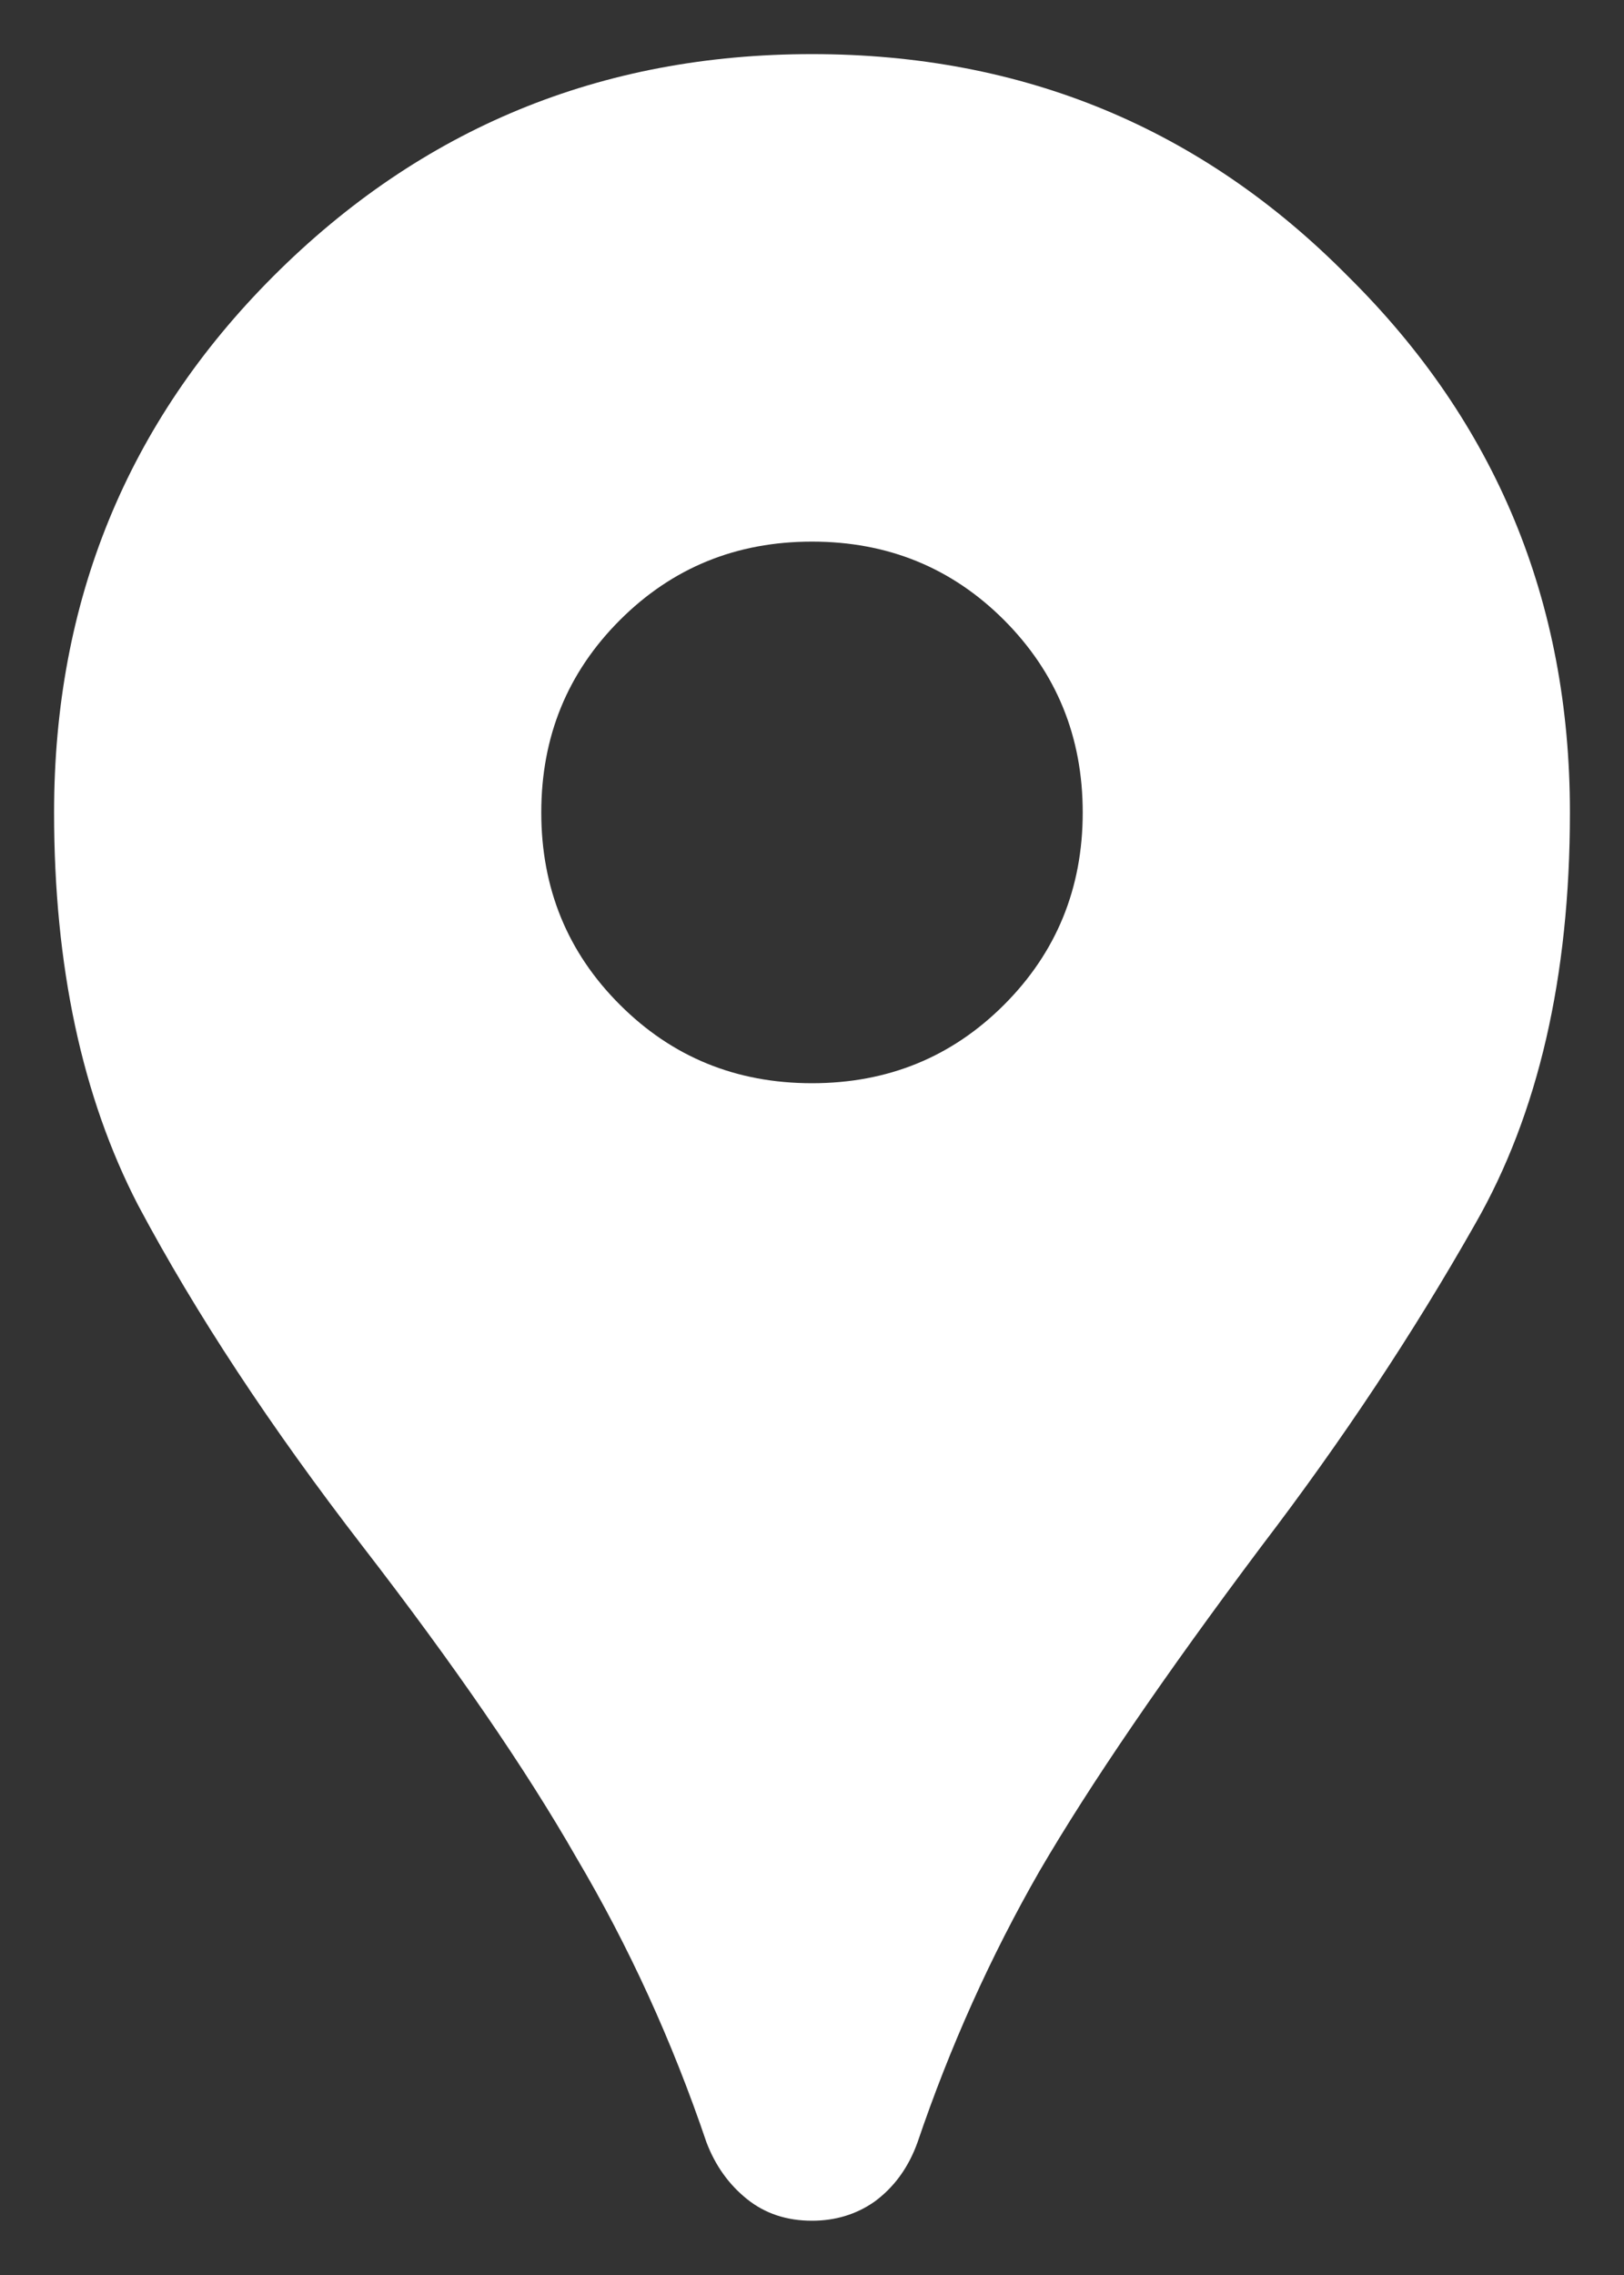 <svg width="10" height="14" viewBox="0 0 10 14" fill="none" xmlns="http://www.w3.org/2000/svg">
<rect x="0" y="0" width="10" height="14" fill="#333333" stroke="none"/>
<path d="M5 13.666C4.844 13.666 4.711 13.622 4.6 13.533C4.489 13.444 4.405 13.328 4.35 13.183C4.139 12.561 3.872 11.977 3.55 11.433C3.239 10.889 2.8 10.25 2.233 9.516C1.667 8.783 1.205 8.083 0.85 7.416C0.505 6.75 0.333 5.944 0.333 5C0.333 3.7 0.783 2.6 1.683 1.7C2.594 0.789 3.7 0.333 5 0.333C6.3 0.333 7.4 0.789 8.3 1.7C9.211 2.6 9.667 3.7 9.667 5C9.667 6.011 9.472 6.855 9.083 7.533C8.705 8.2 8.267 8.861 7.767 9.516C7.167 10.316 6.711 10.983 6.4 11.516C6.1 12.039 5.85 12.594 5.65 13.183C5.594 13.339 5.505 13.461 5.383 13.55C5.272 13.627 5.144 13.666 5 13.666ZM5 6.666C5.467 6.666 5.861 6.505 6.183 6.183C6.505 5.861 6.667 5.466 6.667 5C6.667 4.533 6.505 4.139 6.183 3.816C5.861 3.494 5.467 3.333 5 3.333C4.533 3.333 4.139 3.494 3.817 3.816C3.494 4.139 3.333 4.533 3.333 5C3.333 5.466 3.494 5.861 3.817 6.183C4.139 6.505 4.533 6.666 5 6.666Z" fill="white"/>
</svg>
